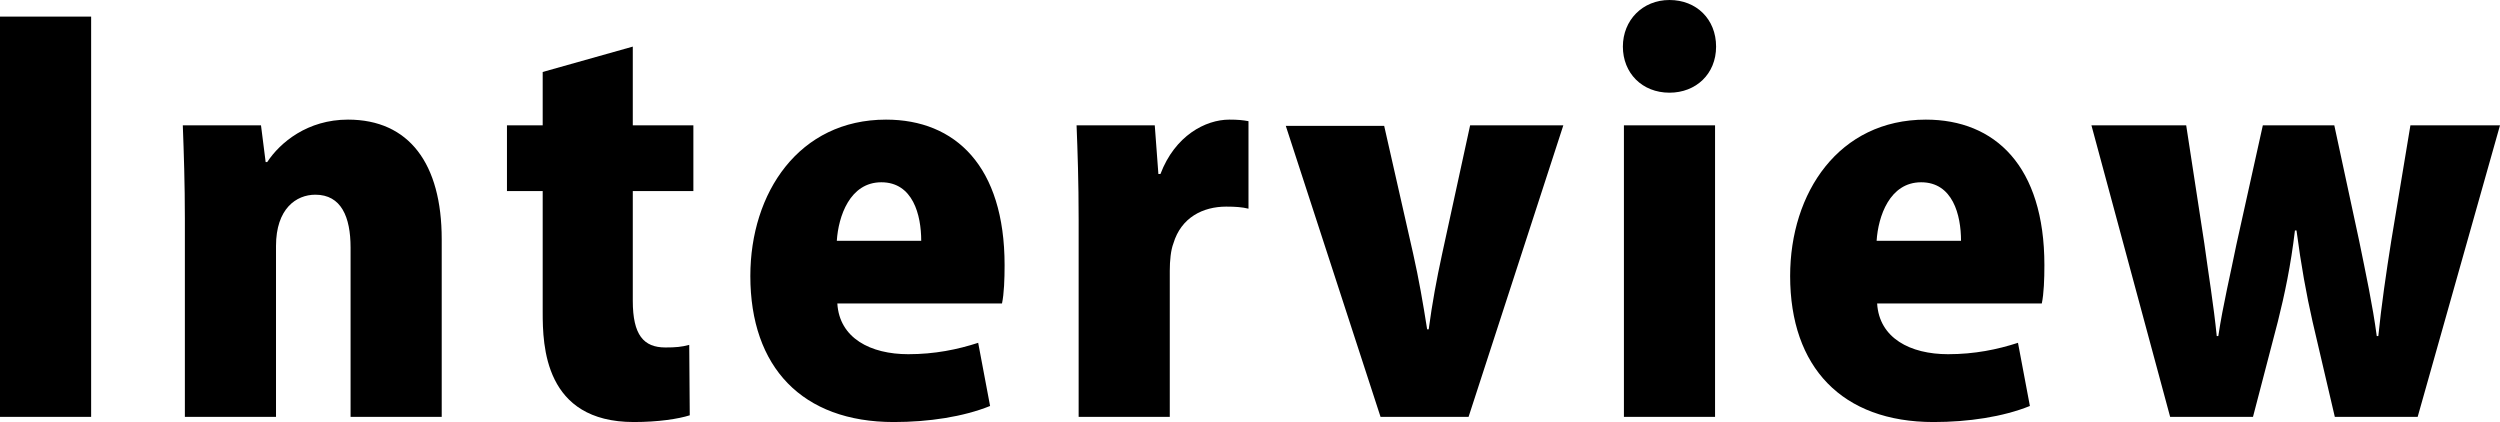 <?xml version="1.0" encoding="UTF-8"?>
<svg id="_レイヤー_2" data-name="レイヤー 2" xmlns="http://www.w3.org/2000/svg" viewBox="0 0 289.67 48.9">
  <g id="_レイヤー_1-2" data-name="レイヤー 1">
    <g>
      <path d="M0,1.92h10.56v46.38H0V1.92Z"/>
      <path d="M51.18,48.3h-10.56v-19.62c0-3.54-1.08-6.12-4.08-6.12-2.22,0-4.56,1.62-4.56,5.94v19.8h-10.56v-22.98c0-4.02-.12-7.62-.24-10.8h9.06l.54,4.26h.18c1.5-2.28,4.68-4.92,9.36-4.92,7.08,0,10.86,5.1,10.86,13.86v20.58Z"/>
      <path d="M62.88,8.34l10.44-2.94v9.12h7.02v7.62h-7.02v12.72c0,3.96,1.26,5.4,3.78,5.4,1.2,0,1.86-.06,2.76-.3l.06,8.16c-1.32.42-3.66.78-6.48.78-10.38,0-10.56-8.88-10.56-12.72v-14.04h-4.14v-7.62h4.14v-6.18Z"/>
      <path d="M114.72,47.04c-3.12,1.26-7.14,1.86-11.16,1.86-10.62,0-16.62-6.36-16.62-16.92,0-9.66,5.64-18.12,15.72-18.12,8.04,0,13.74,5.4,13.74,16.86,0,1.62-.06,3.3-.3,4.44h-19.08c.24,4.02,3.84,5.88,8.22,5.88,3.06,0,5.7-.54,8.1-1.32l1.38,7.32ZM106.74,27.9c0-3-.96-6.78-4.62-6.78s-4.98,3.96-5.16,6.78h9.78Z"/>
      <path d="M144.66,24.18c-.72-.18-1.5-.24-2.58-.24-2.7,0-5.22,1.26-6.12,4.26-.3.78-.42,1.98-.42,3.18v16.92h-10.56v-22.86c0-4.44-.12-7.86-.24-10.92h9.06l.42,5.64h.24c1.68-4.44,5.22-6.3,7.98-6.3,1.02,0,1.56.06,2.22.18v10.14Z"/>
      <path d="M181.14,14.52l-10.98,33.78h-10.2l-10.98-33.72h11.4l3.36,14.82c.66,2.94,1.14,5.7,1.62,8.76h.18c.42-3.12.9-5.7,1.56-8.76l3.24-14.88h10.8Z"/>
      <path d="M193.44,10.74c-3.18,0-5.4-2.28-5.4-5.34s2.28-5.4,5.4-5.4,5.4,2.22,5.4,5.4-2.34,5.34-5.4,5.34ZM198.72,48.3h-10.56V14.52h10.56v33.78Z"/>
      <path d="M235.2,47.04c-3.12,1.26-7.14,1.86-11.16,1.86-10.62,0-16.62-6.36-16.62-16.92,0-9.66,5.64-18.12,15.72-18.12,8.04,0,13.74,5.4,13.74,16.86,0,1.62-.06,3.3-.3,4.44h-19.08c.24,4.02,3.84,5.88,8.22,5.88,3.06,0,5.7-.54,8.1-1.32l1.38,7.32ZM227.22,27.9c0-3-.96-6.78-4.62-6.78s-4.98,3.96-5.16,6.78h9.78Z"/>
      <path d="M289.67,14.52l-9.54,33.78h-9.6l-2.58-11.04c-.72-3.18-1.32-6.48-1.86-10.56h-.18c-.48,4.08-1.2,7.44-1.98,10.56l-2.88,11.04h-9.6l-9.12-33.78h10.98l2.1,13.68c.48,3.54,1.08,7.14,1.44,10.74h.18c.54-3.6,1.44-7.32,2.1-10.62l3.06-13.8h8.28l2.88,13.38c.78,3.84,1.56,7.44,2.04,11.04h.18c.36-3.54.9-7.26,1.5-11.04l2.22-13.38h10.38Z"/>
    </g>
  </g>
</svg>